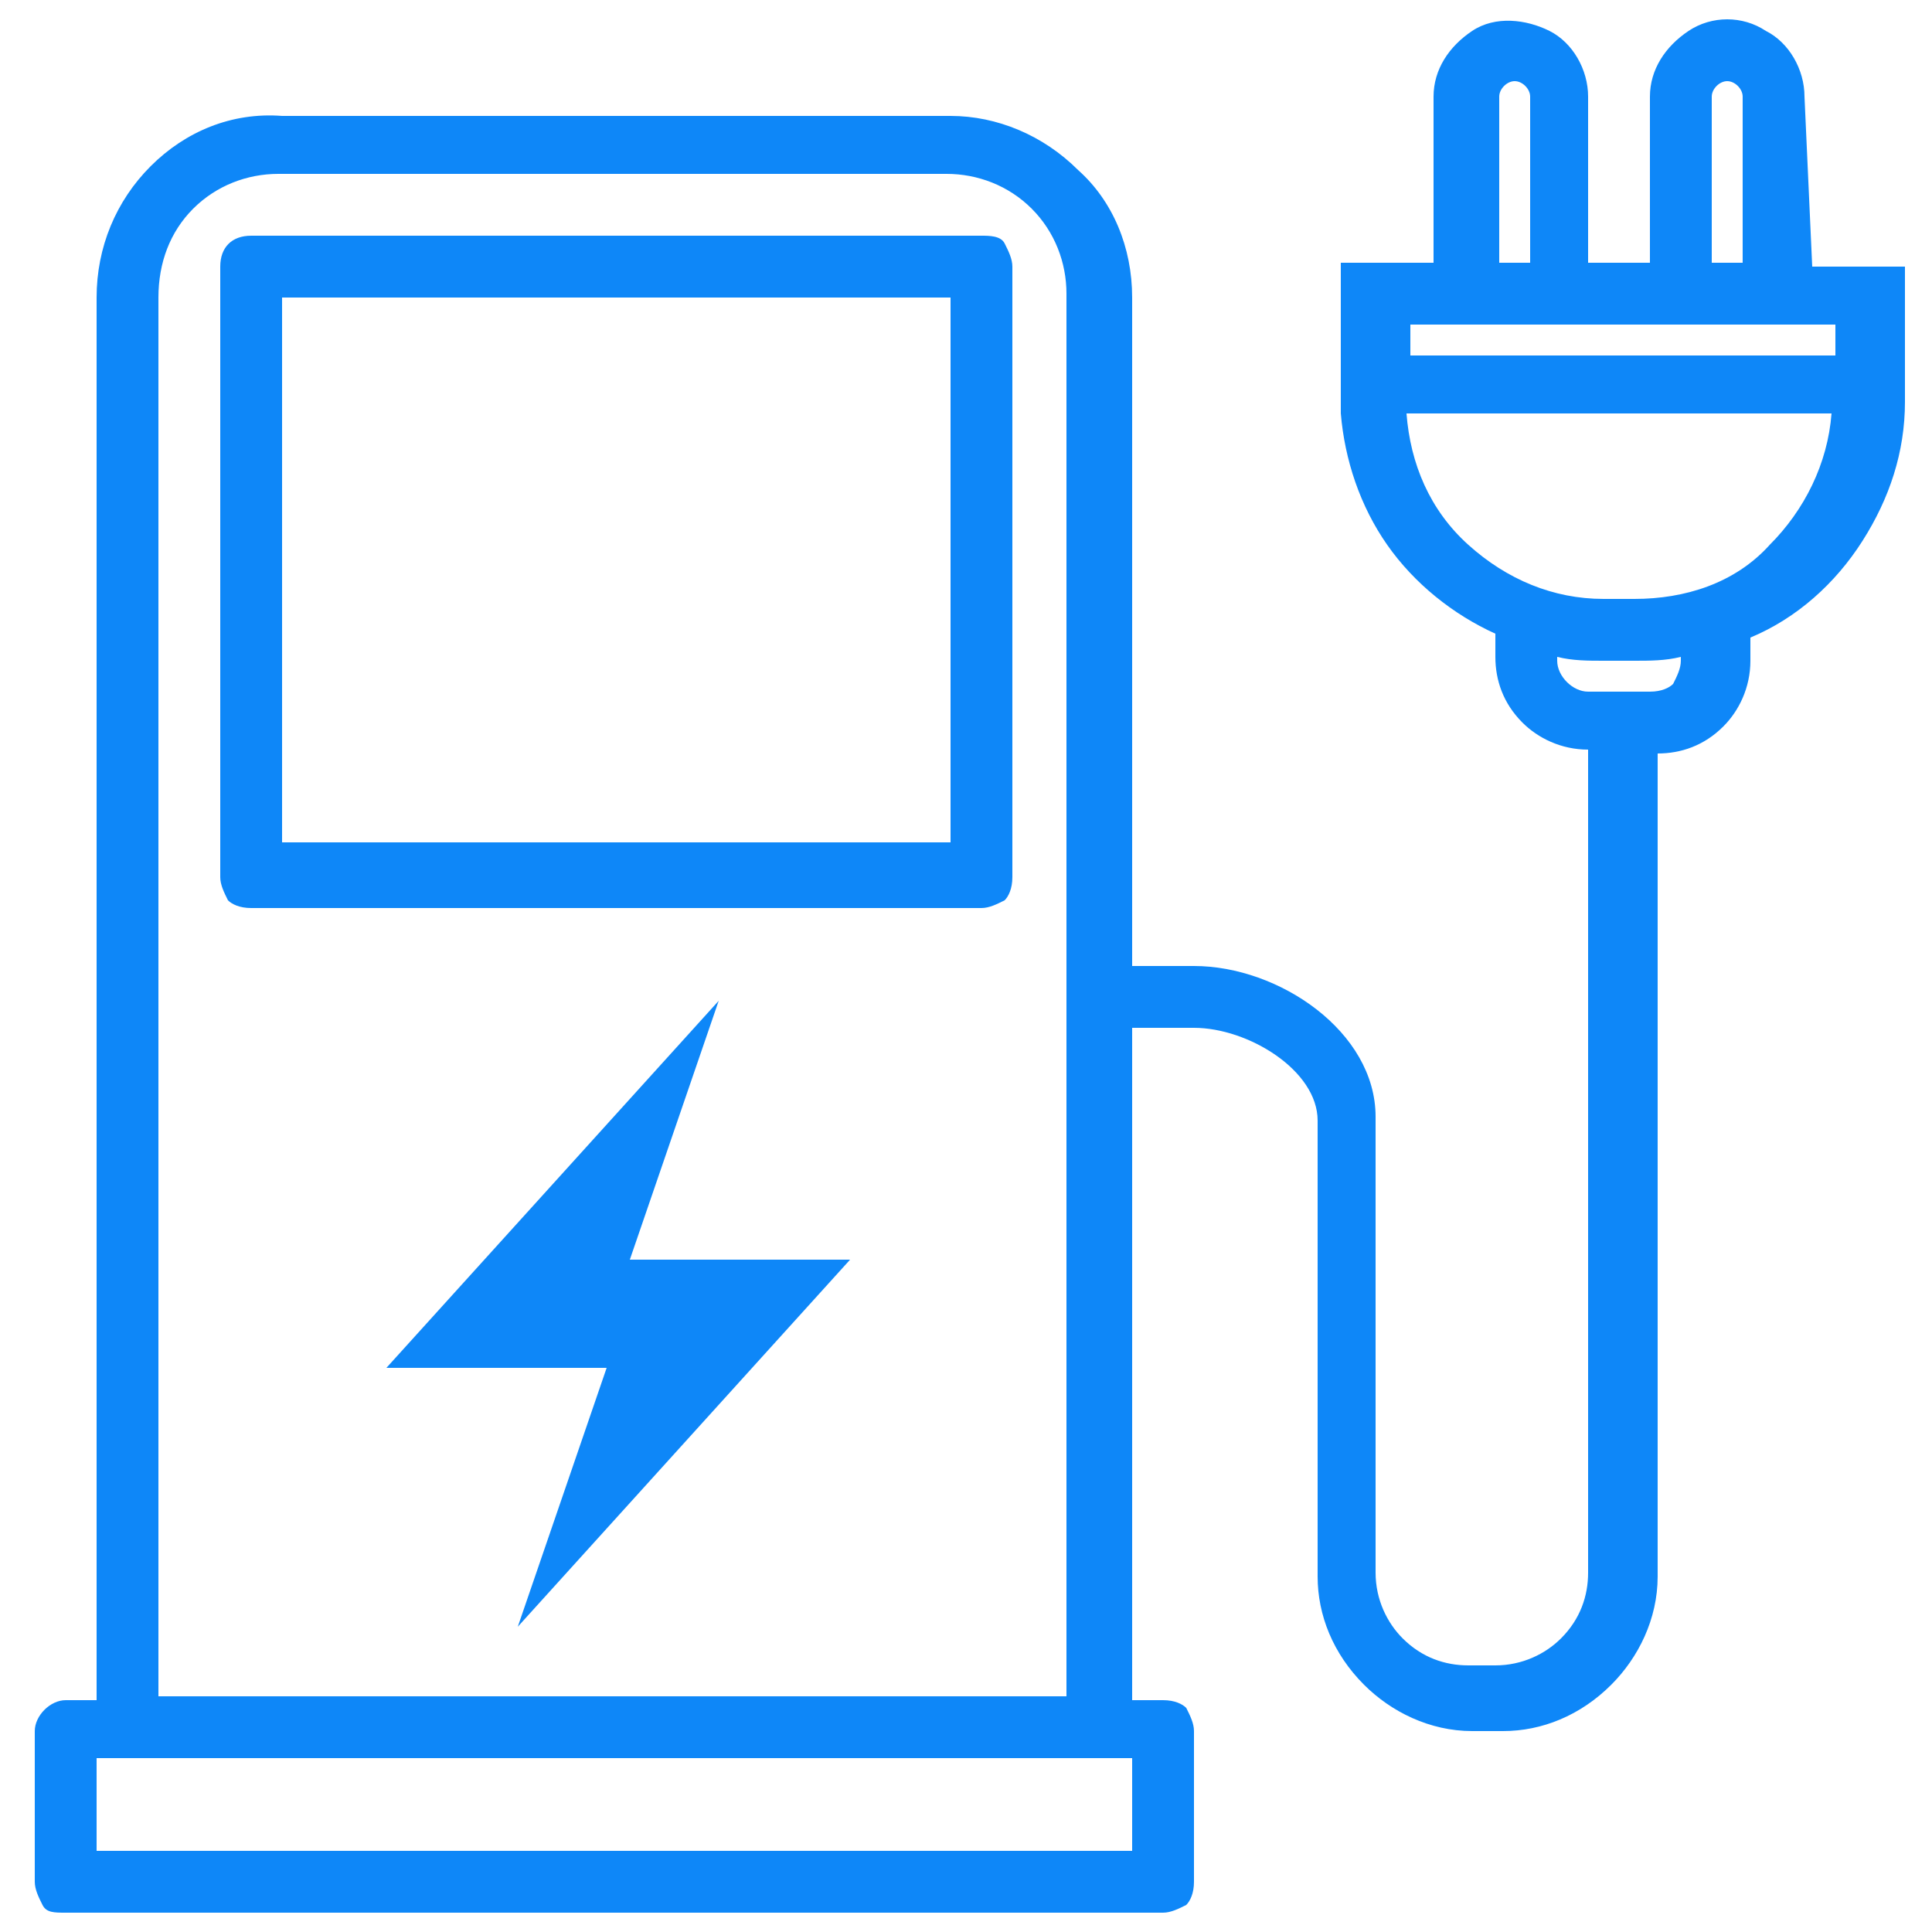 <?xml version="1.0" encoding="utf-8"?>
<!-- Generator: Adobe Illustrator 24.3.0, SVG Export Plug-In . SVG Version: 6.00 Build 0)  -->
<svg version="1.1" id="Layer_1" xmlns="http://www.w3.org/2000/svg" xmlns:xlink="http://www.w3.org/1999/xlink" x="0px" y="0px"
	 viewBox="0 0 50 50" style="enable-background:new 0 0 50 50;" xml:space="preserve">
<style type="text/css">
	.st0{fill:#0E87F8;}
</style>
<path class="st0" d="M25.4,6.1H6.5C6,6.1,5.7,6.4,5.7,6.9v15.8c0,0.2,0.1,0.4,0.2,0.6c0.1,0.1,0.3,0.2,0.6,0.2h18.9
	c0.2,0,0.4-0.1,0.6-0.2c0.1-0.1,0.2-0.3,0.2-0.6V6.9c0-0.2-0.1-0.4-0.2-0.6S25.6,6.1,25.4,6.1z M24.6,21.8H7.3V7.7h17.3V21.8z"/>
<path class="st0" d="M46.7,2.5c0-0.7-0.4-1.4-1-1.7c-0.6-0.4-1.4-0.4-2,0s-1,1-1,1.7v4.3h-1.6V2.5c0-0.7-0.4-1.4-1-1.7s-1.4-0.4-2,0
	s-1,1-1,1.7v4.3h-2.4v3.9c0.1,1.2,0.5,2.4,1.2,3.4c0.7,1,1.7,1.8,2.8,2.3v0.6c0,0.6,0.2,1.2,0.7,1.7c0.4,0.4,1,0.7,1.7,0.7v21.3
	c0,0.6-0.2,1.2-0.7,1.7c-0.4,0.4-1,0.7-1.7,0.7H38c-0.6,0-1.2-0.2-1.7-0.7c-0.4-0.4-0.7-1-0.7-1.7V28.9c0-2.2-2.5-3.9-4.7-3.9h-1.6
	V7.7c0-1.3-0.5-2.5-1.4-3.3c-0.9-0.9-2.1-1.4-3.3-1.4H7.3C6,2.9,4.8,3.4,3.9,4.3C3,5.2,2.5,6.4,2.5,7.7v36.3H1.7
	c-0.4,0-0.8,0.4-0.8,0.8v3.9c0,0.2,0.1,0.4,0.2,0.6s0.3,0.2,0.6,0.2h28.4c0.2,0,0.4-0.1,0.6-0.2c0.1-0.1,0.2-0.3,0.2-0.6v-3.9
	c0-0.2-0.1-0.4-0.2-0.6c-0.1-0.1-0.3-0.2-0.6-0.2h-0.8V26.6h1.6c1.4,0,3.2,1.1,3.2,2.4v11.8c0,1,0.4,2,1.2,2.8
	c0.7,0.7,1.7,1.2,2.8,1.2h0.8c1,0,2-0.4,2.8-1.2c0.7-0.7,1.2-1.7,1.2-2.8V19.5c0.6,0,1.2-0.2,1.7-0.7c0.4-0.4,0.7-1,0.7-1.7v-0.6
	c1.2-0.5,2.2-1.4,2.9-2.5c0.7-1.1,1.1-2.3,1.1-3.6V6.9h-2.4L46.7,2.5z M29.3,47.9H2.5v-2.4h26.8V47.9z M4.1,43.9V7.7
	C4.1,6.8,4.4,6,5,5.4c0.6-0.6,1.4-0.9,2.2-0.9h17.3c0.8,0,1.6,0.3,2.2,0.9c0.6,0.6,0.9,1.4,0.9,2.2v36.3H4.1z M44.3,2.5
	c0-0.2,0.2-0.4,0.4-0.4c0.2,0,0.4,0.2,0.4,0.4v4.3h-0.8V2.5z M38.8,2.5c0-0.2,0.2-0.4,0.4-0.4c0.2,0,0.4,0.2,0.4,0.4v4.3h-0.8V2.5z
	 M43.5,17.1c0,0.2-0.1,0.4-0.2,0.6c-0.1,0.1-0.3,0.2-0.6,0.2h-1.6c-0.4,0-0.8-0.4-0.8-0.8V17c0.4,0.1,0.8,0.1,1.2,0.1h0.8
	c0.4,0,0.8,0,1.2-0.1V17.1z M42.3,15.5h-0.8c-1.3,0-2.5-0.5-3.5-1.4c-1-0.9-1.5-2.1-1.6-3.4h11c-0.1,1.3-0.7,2.5-1.6,3.4
	C44.9,15.1,43.6,15.5,42.3,15.5z M47.5,8.4v0.8h-11V8.4H47.5z"/>
<polygon class="st0" points="10,35.4 15.7,35.4 13.4,42.1 22,32.6 16.3,32.6 18.6,25.9 "/>
</svg>
